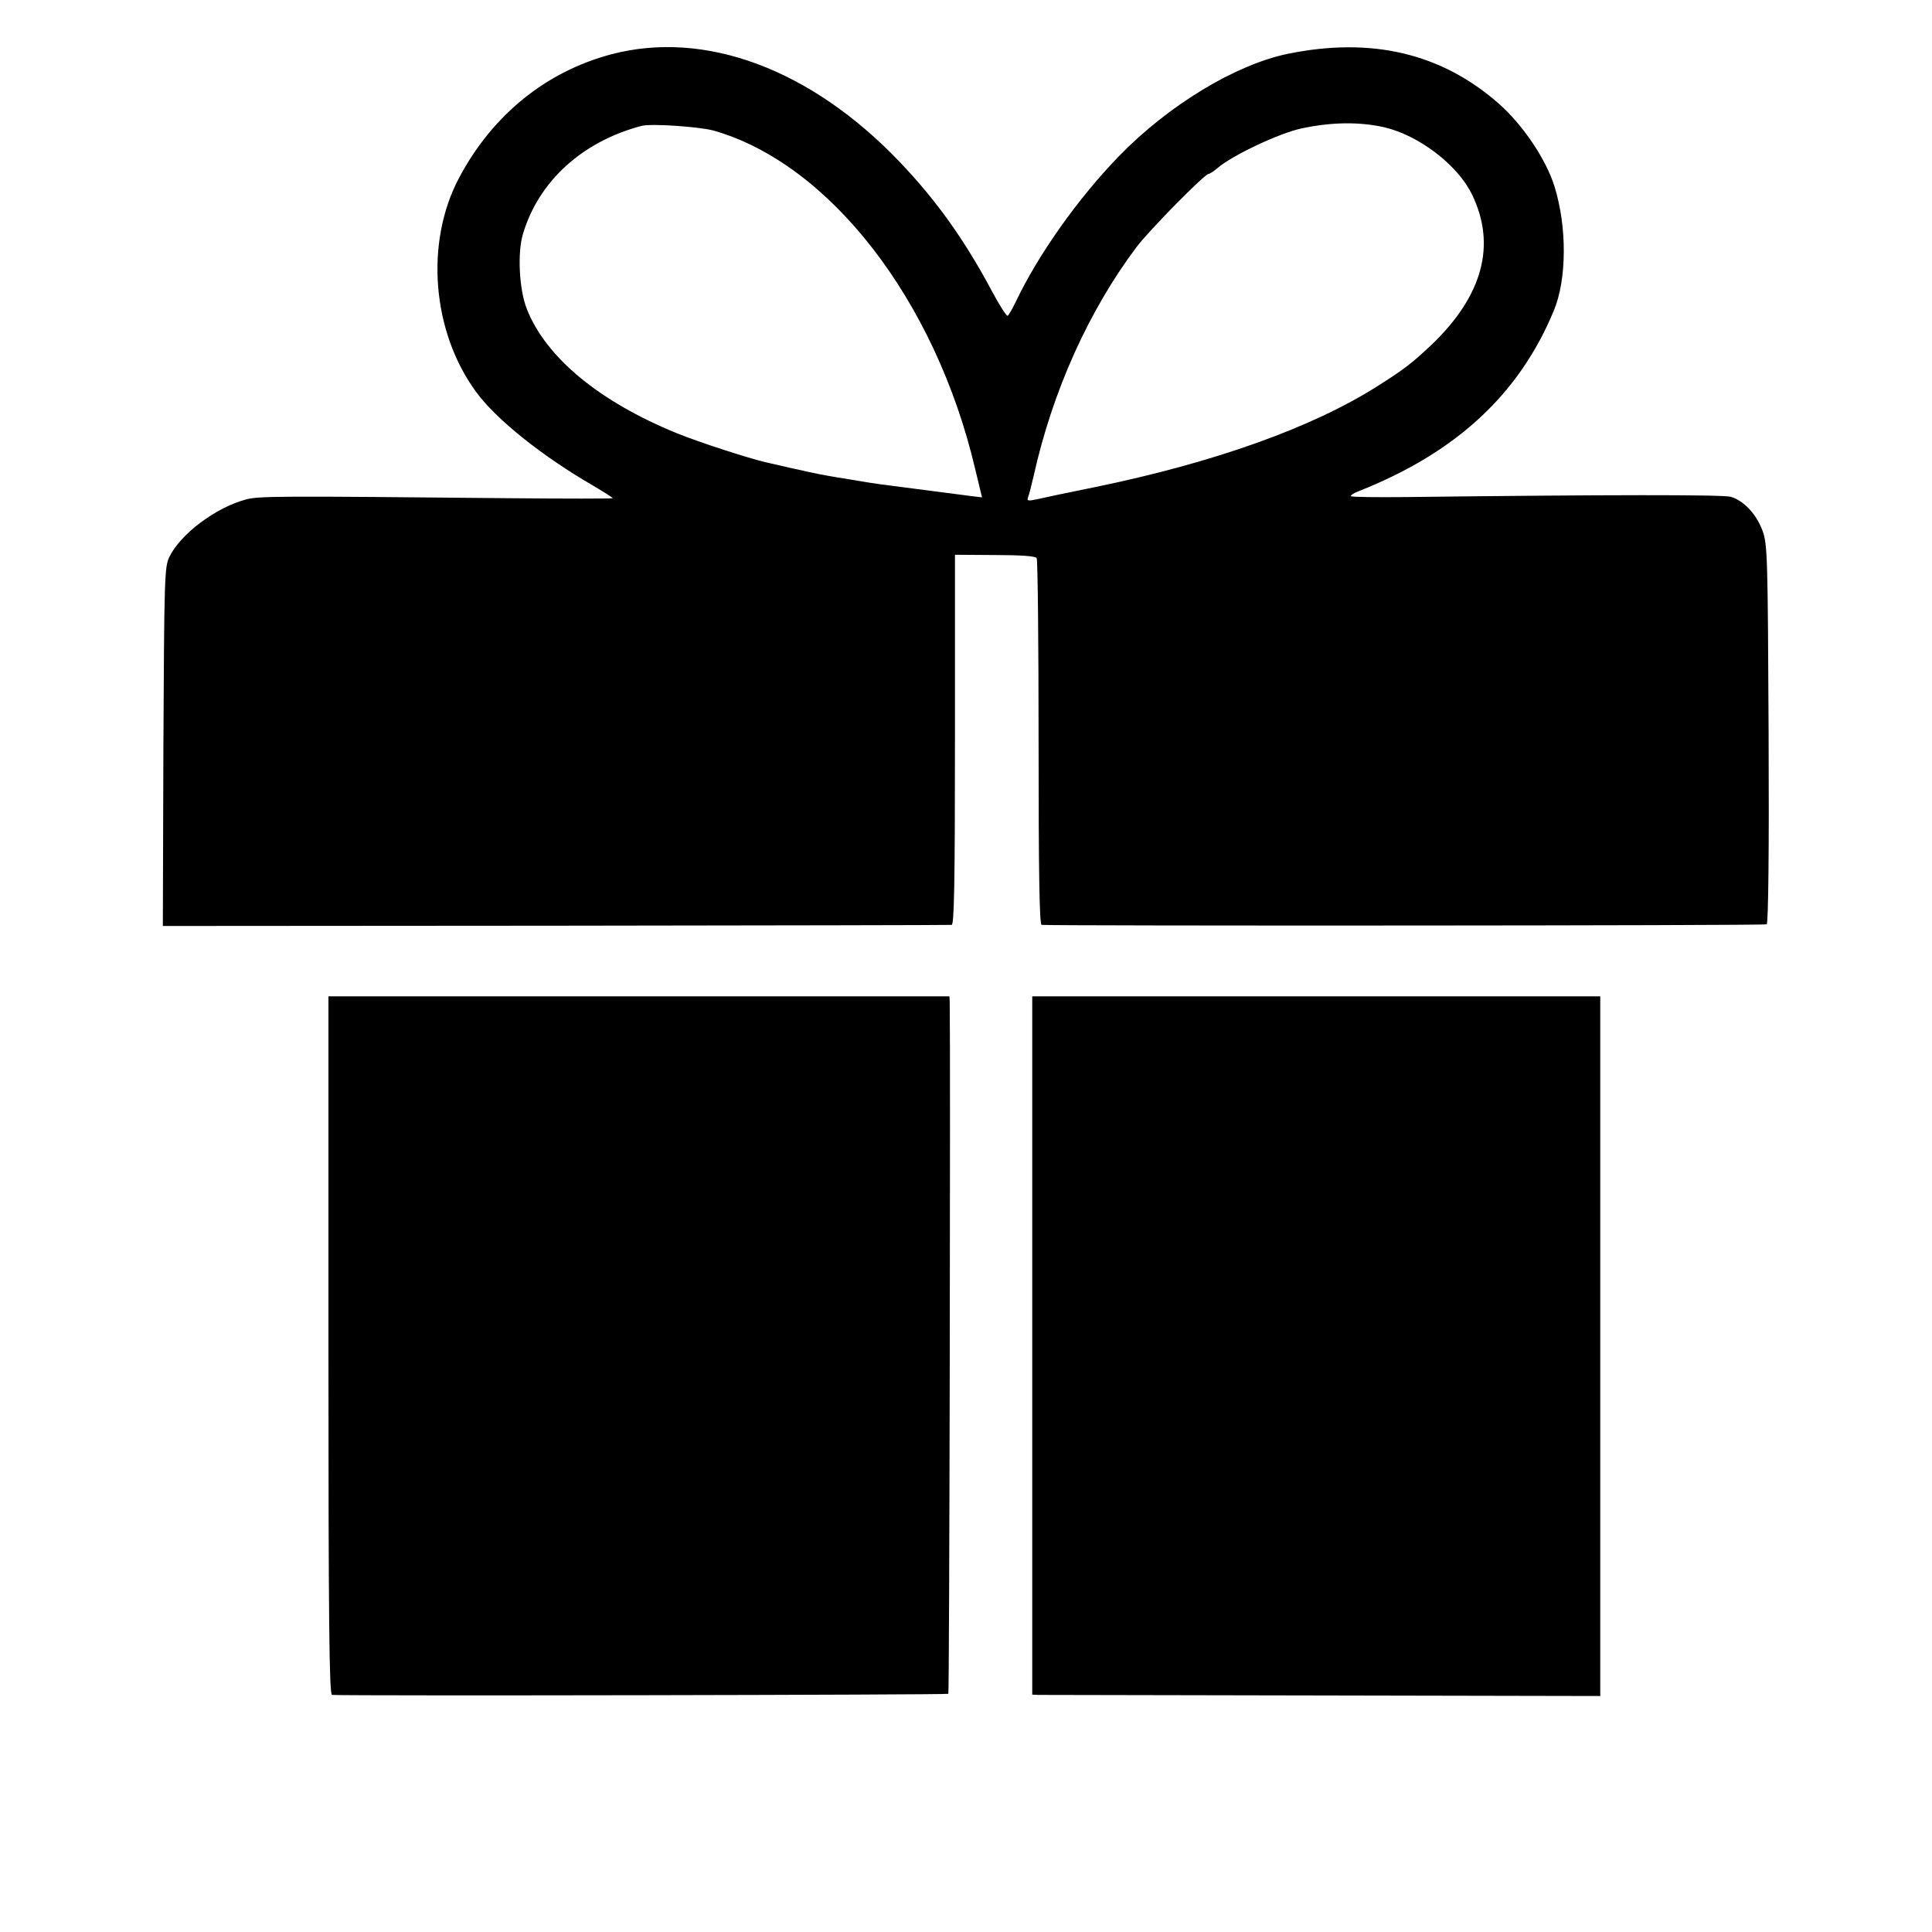 <?xml version="1.0" standalone="no"?>
<!DOCTYPE svg PUBLIC "-//W3C//DTD SVG 20010904//EN"
 "http://www.w3.org/TR/2001/REC-SVG-20010904/DTD/svg10.dtd">
<svg version="1.0" xmlns="http://www.w3.org/2000/svg"
 width="700pt" height="700pt" viewBox="0 0 700 700"
 preserveAspectRatio="xMidYMid meet">
<g transform="translate(0,700) scale(0.1,-0.1)"
fill="#000000" stroke="none">
<path d="M2214 6803 c-237 -63 -431 -221 -551 -448 -124 -234 -98 -557 62
-775 73 -100 240 -233 423 -339 39 -23 72 -44 72 -46 0 -2 -174 -2 -387 0
-825 8 -897 8 -943 -5 -108 -29 -235 -124 -276 -207 -18 -36 -19 -75 -22 -688
l-2 -650 1422 1 c783 1 1429 2 1436 3 9 1 12 142 12 671 l0 670 145 -1 c96 0
147 -4 151 -11 4 -6 7 -308 7 -670 0 -468 3 -658 11 -659 47 -4 2620 -3 2627
2 6 3 9 271 7 690 -3 640 -4 687 -22 736 -22 60 -68 109 -115 123 -30 8 -441
8 -1179 -1 -105 -1 -194 0 -197 3 -3 3 9 11 27 18 354 140 582 351 708 655 47
113 48 303 2 450 -30 97 -114 222 -201 299 -208 183 -461 243 -765 181 -189
-39 -431 -185 -611 -370 -148 -152 -293 -357 -374 -527 -13 -27 -26 -50 -30
-52 -4 -3 -29 37 -56 87 -99 186 -202 331 -336 471 -321 336 -705 479 -1045
389z m2801 -264 c125 -29 266 -136 318 -243 89 -182 40 -366 -144 -543 -73
-69 -100 -90 -198 -152 -236 -150 -591 -277 -1024 -366 -95 -19 -189 -39 -210
-44 -33 -7 -37 -6 -32 8 4 9 12 43 20 76 68 307 200 600 373 830 46 61 247
265 261 265 4 0 18 9 31 20 54 47 226 128 307 145 109 23 208 24 298 4z
m-2430 -12 c420 -119 804 -614 948 -1225 l25 -104 -42 5 c-37 5 -233 30 -331
43 -22 3 -67 10 -100 16 -33 5 -73 12 -90 15 -25 4 -90 18 -220 48 -71 17
-240 72 -322 105 -282 115 -475 275 -544 450 -28 70 -35 205 -14 273 57 191
216 335 430 391 35 9 208 -3 260 -17z"/>
<path d="M1190 2125 c0 -1005 3 -1265 13 -1266 76 -4 2229 0 2233 4 4 4 8
2344 5 2505 l-1 22 -1125 0 -1125 0 0 -1265z"/>
<path d="M3740 2125 l0 -1265 23 -1 c12 0 475 -1 1029 -2 l1006 -2 0 1268 0
1267 -1029 0 -1029 0 0 -1265z"/>
</g>
</svg>
